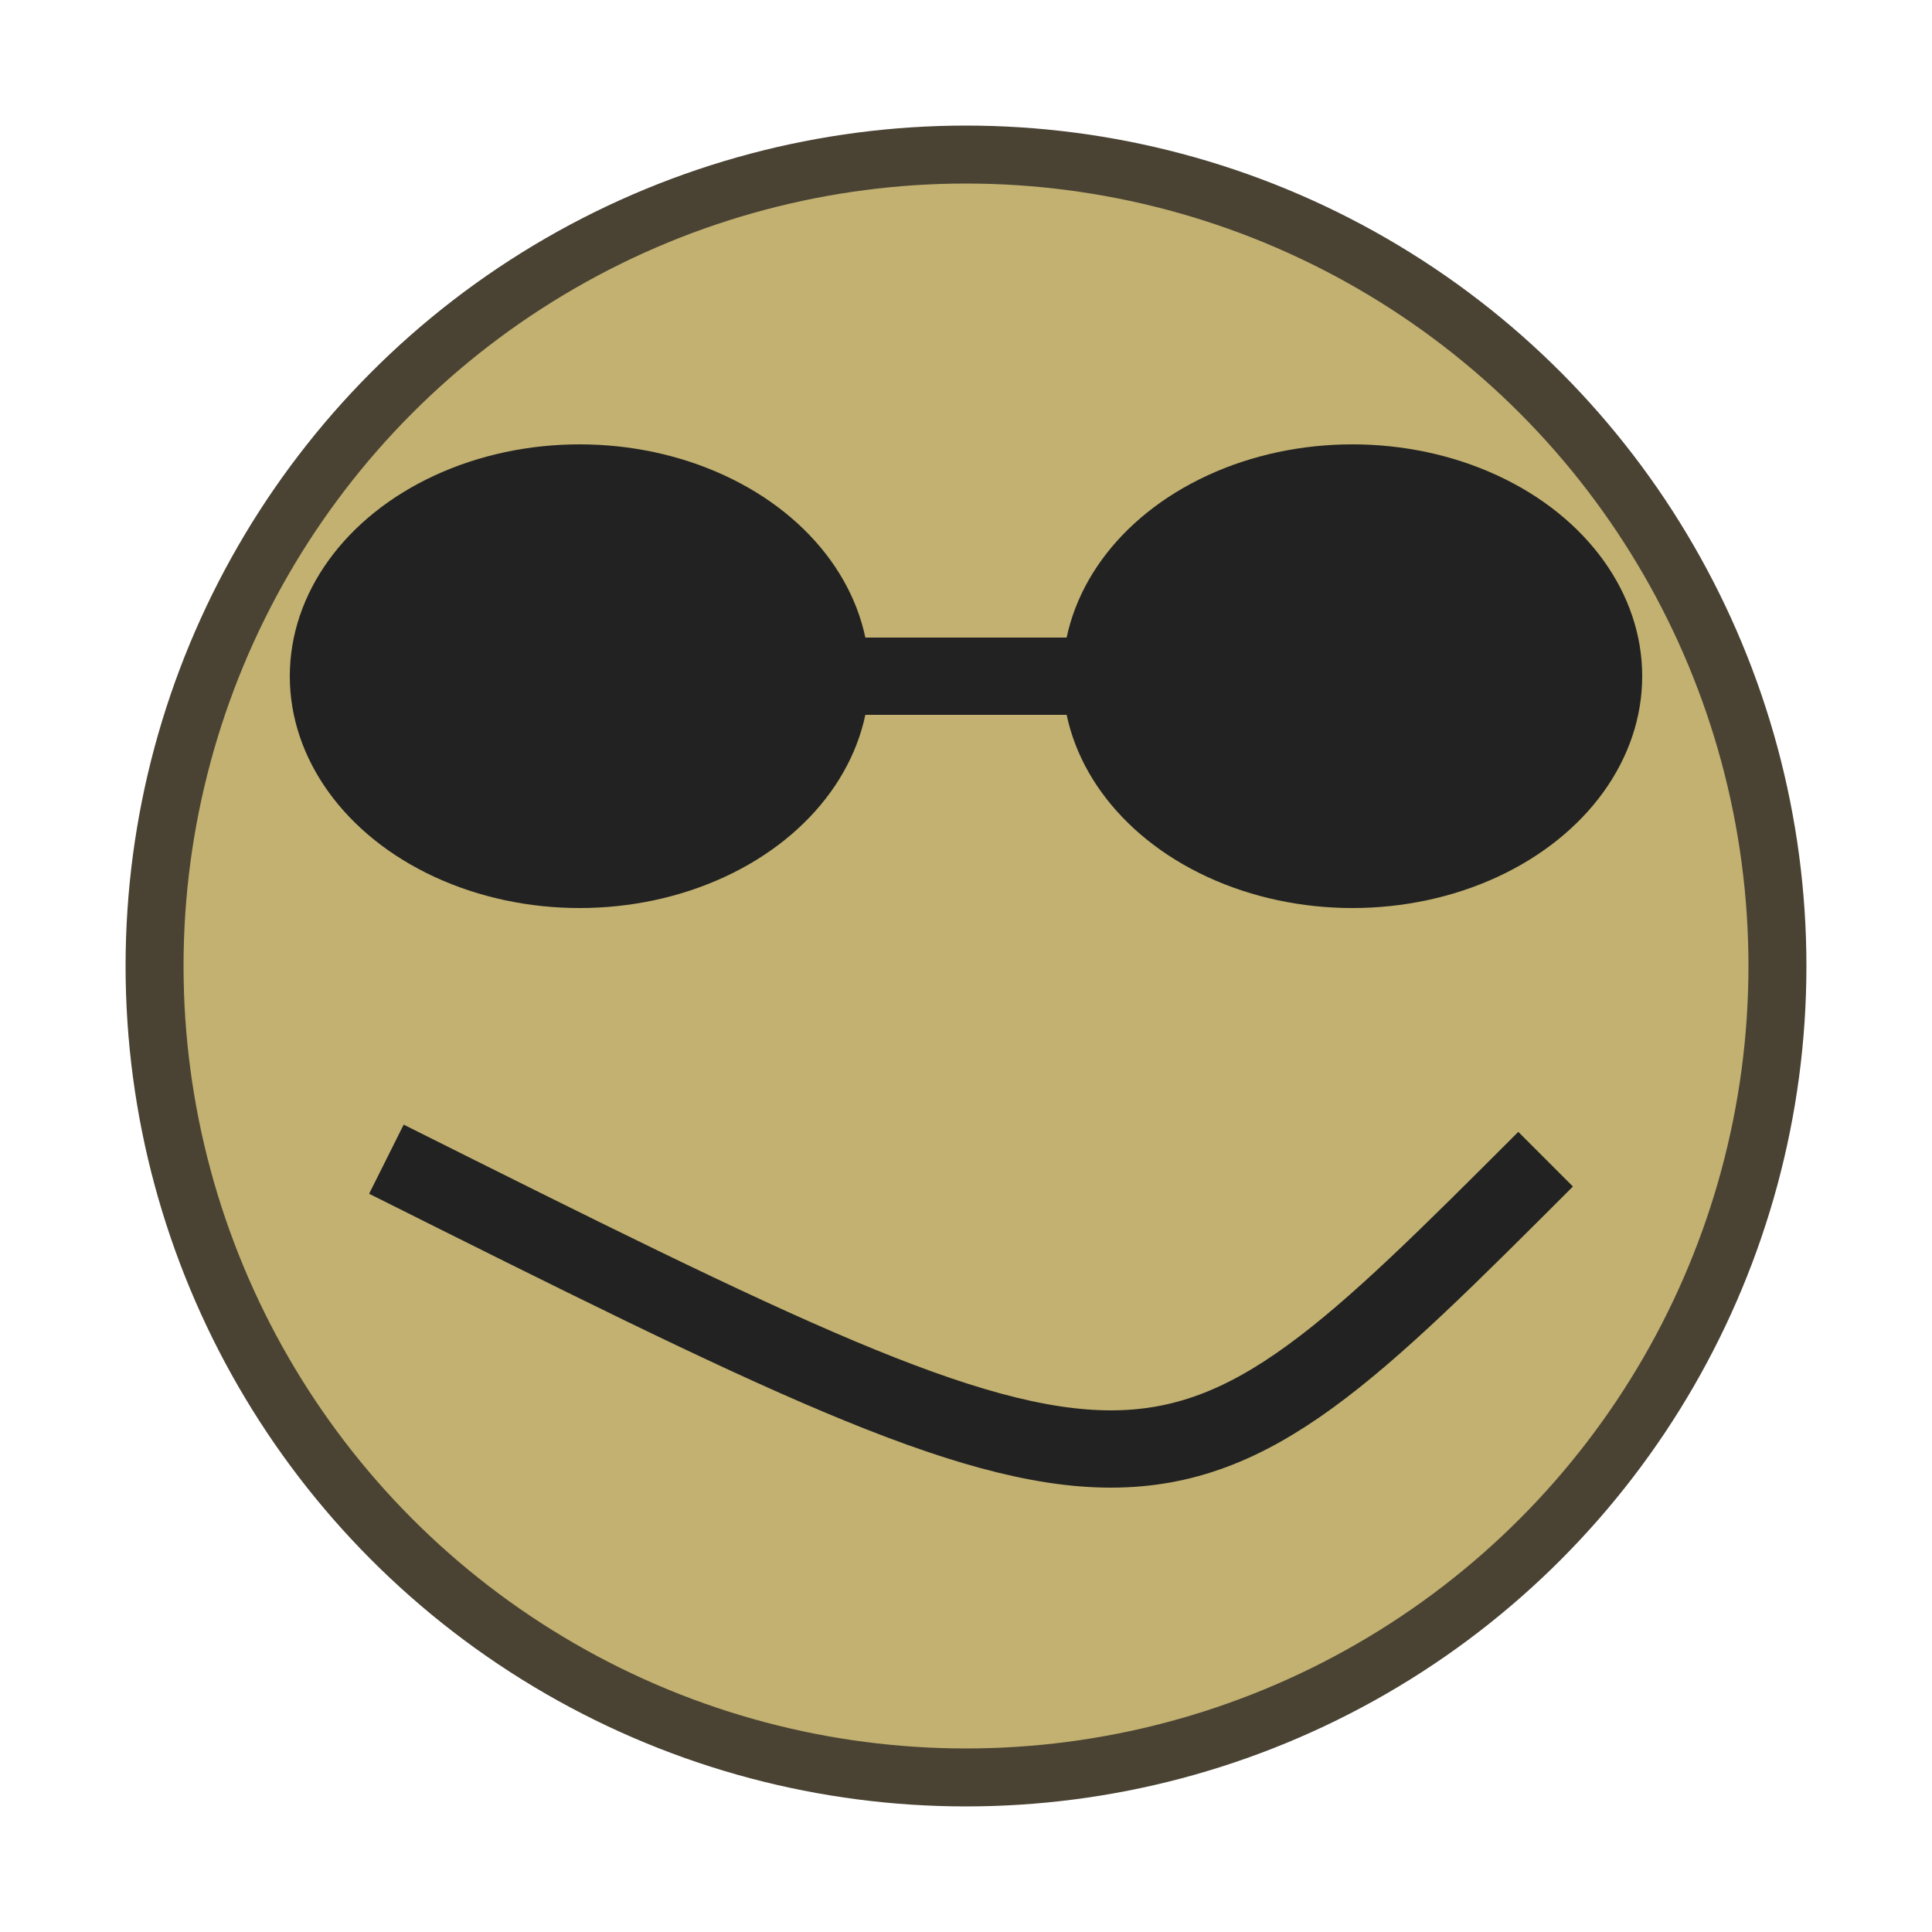 <?xml version="1.0" encoding="UTF-8"?>

<svg width="800px" height="800px" viewBox="0 0 100 100" xmlns="http://www.w3.org/2000/svg" version="1.1">

  <circle cx="50" cy="50" r="42" style="fill:#C2B170;stroke:#4A4334;stroke-width:3" />
  <ellipse cx="30" cy="35" rx="15" ry="12" style="fill:#222" />
  <ellipse cx="70" cy="35" rx="15" ry="12" style="fill:#222" />
  <path d="M 30 35 70 35" style="stroke:#222222;stroke-width:4"/>
  <path d="M 20,60 C 60 80 60 80 80 60" style="fill:none;stroke:#222222;stroke-width:4"/>

</svg>